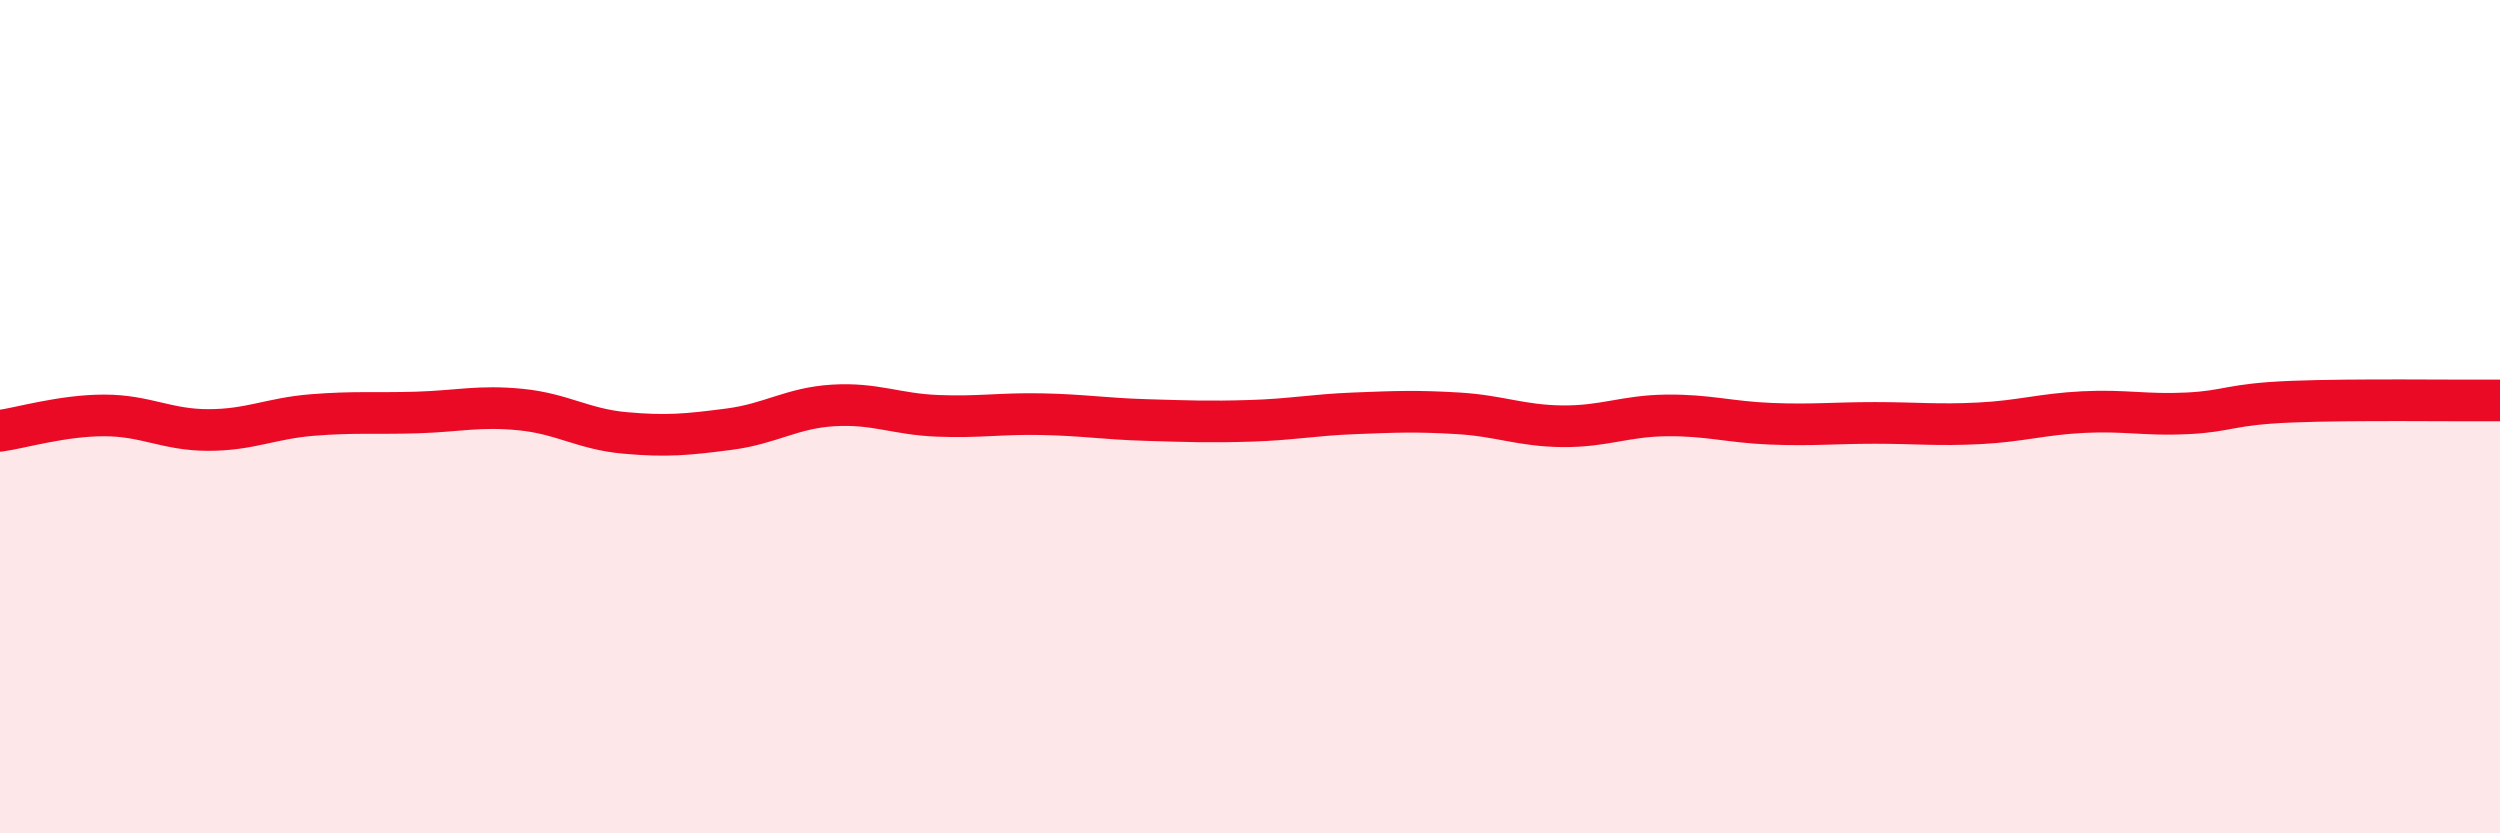 
    <svg width="60" height="20" viewBox="0 0 60 20" xmlns="http://www.w3.org/2000/svg">
      <path
        d="M 0,10.34 C 0.5,10.27 1.5,9.97 2.5,9.97 C 3.5,9.97 4,10.32 5,10.32 C 6,10.32 6.5,10.04 7.5,9.96 C 8.5,9.88 9,9.93 10,9.9 C 11,9.87 11.5,9.73 12.5,9.83 C 13.5,9.93 14,10.3 15,10.39 C 16,10.48 16.5,10.43 17.5,10.3 C 18.5,10.17 19,9.79 20,9.73 C 21,9.67 21.5,9.94 22.5,9.98 C 23.5,10.02 24,9.92 25,9.94 C 26,9.96 26.5,10.05 27.5,10.08 C 28.5,10.11 29,10.13 30,10.1 C 31,10.07 31.5,9.96 32.5,9.92 C 33.5,9.88 34,9.86 35,9.92 C 36,9.98 36.5,10.22 37.5,10.23 C 38.5,10.24 39,9.98 40,9.97 C 41,9.96 41.5,10.13 42.5,10.17 C 43.5,10.21 44,10.15 45,10.15 C 46,10.15 46.5,10.21 47.5,10.16 C 48.5,10.11 49,9.94 50,9.89 C 51,9.84 51.5,9.97 52.5,9.92 C 53.5,9.87 53.5,9.7 55,9.64 C 56.5,9.58 59,9.62 60,9.61L60 20L0 20Z"
        fill="#EB0A25"
        opacity="0.1"
        stroke-linecap="round"
        stroke-linejoin="round"
      />
      <path
        d="M 0,10.34 C 0.5,10.27 1.5,9.97 2.5,9.97 C 3.5,9.97 4,10.32 5,10.32 C 6,10.32 6.5,10.04 7.5,9.96 C 8.5,9.88 9,9.93 10,9.9 C 11,9.87 11.5,9.73 12.5,9.83 C 13.5,9.93 14,10.3 15,10.39 C 16,10.48 16.5,10.43 17.5,10.3 C 18.5,10.17 19,9.79 20,9.73 C 21,9.67 21.5,9.94 22.5,9.98 C 23.5,10.02 24,9.92 25,9.94 C 26,9.96 26.5,10.05 27.5,10.08 C 28.5,10.11 29,10.13 30,10.1 C 31,10.07 31.5,9.96 32.5,9.92 C 33.5,9.88 34,9.86 35,9.92 C 36,9.98 36.5,10.22 37.5,10.23 C 38.5,10.24 39,9.98 40,9.97 C 41,9.96 41.5,10.13 42.5,10.17 C 43.5,10.21 44,10.15 45,10.15 C 46,10.15 46.5,10.21 47.5,10.16 C 48.5,10.11 49,9.94 50,9.89 C 51,9.84 51.5,9.97 52.5,9.92 C 53.5,9.87 53.5,9.7 55,9.64 C 56.5,9.58 59,9.62 60,9.61"
        stroke="#EB0A25"
        stroke-width="1"
        fill="none"
        stroke-linecap="round"
        stroke-linejoin="round"
      />
    </svg>
  